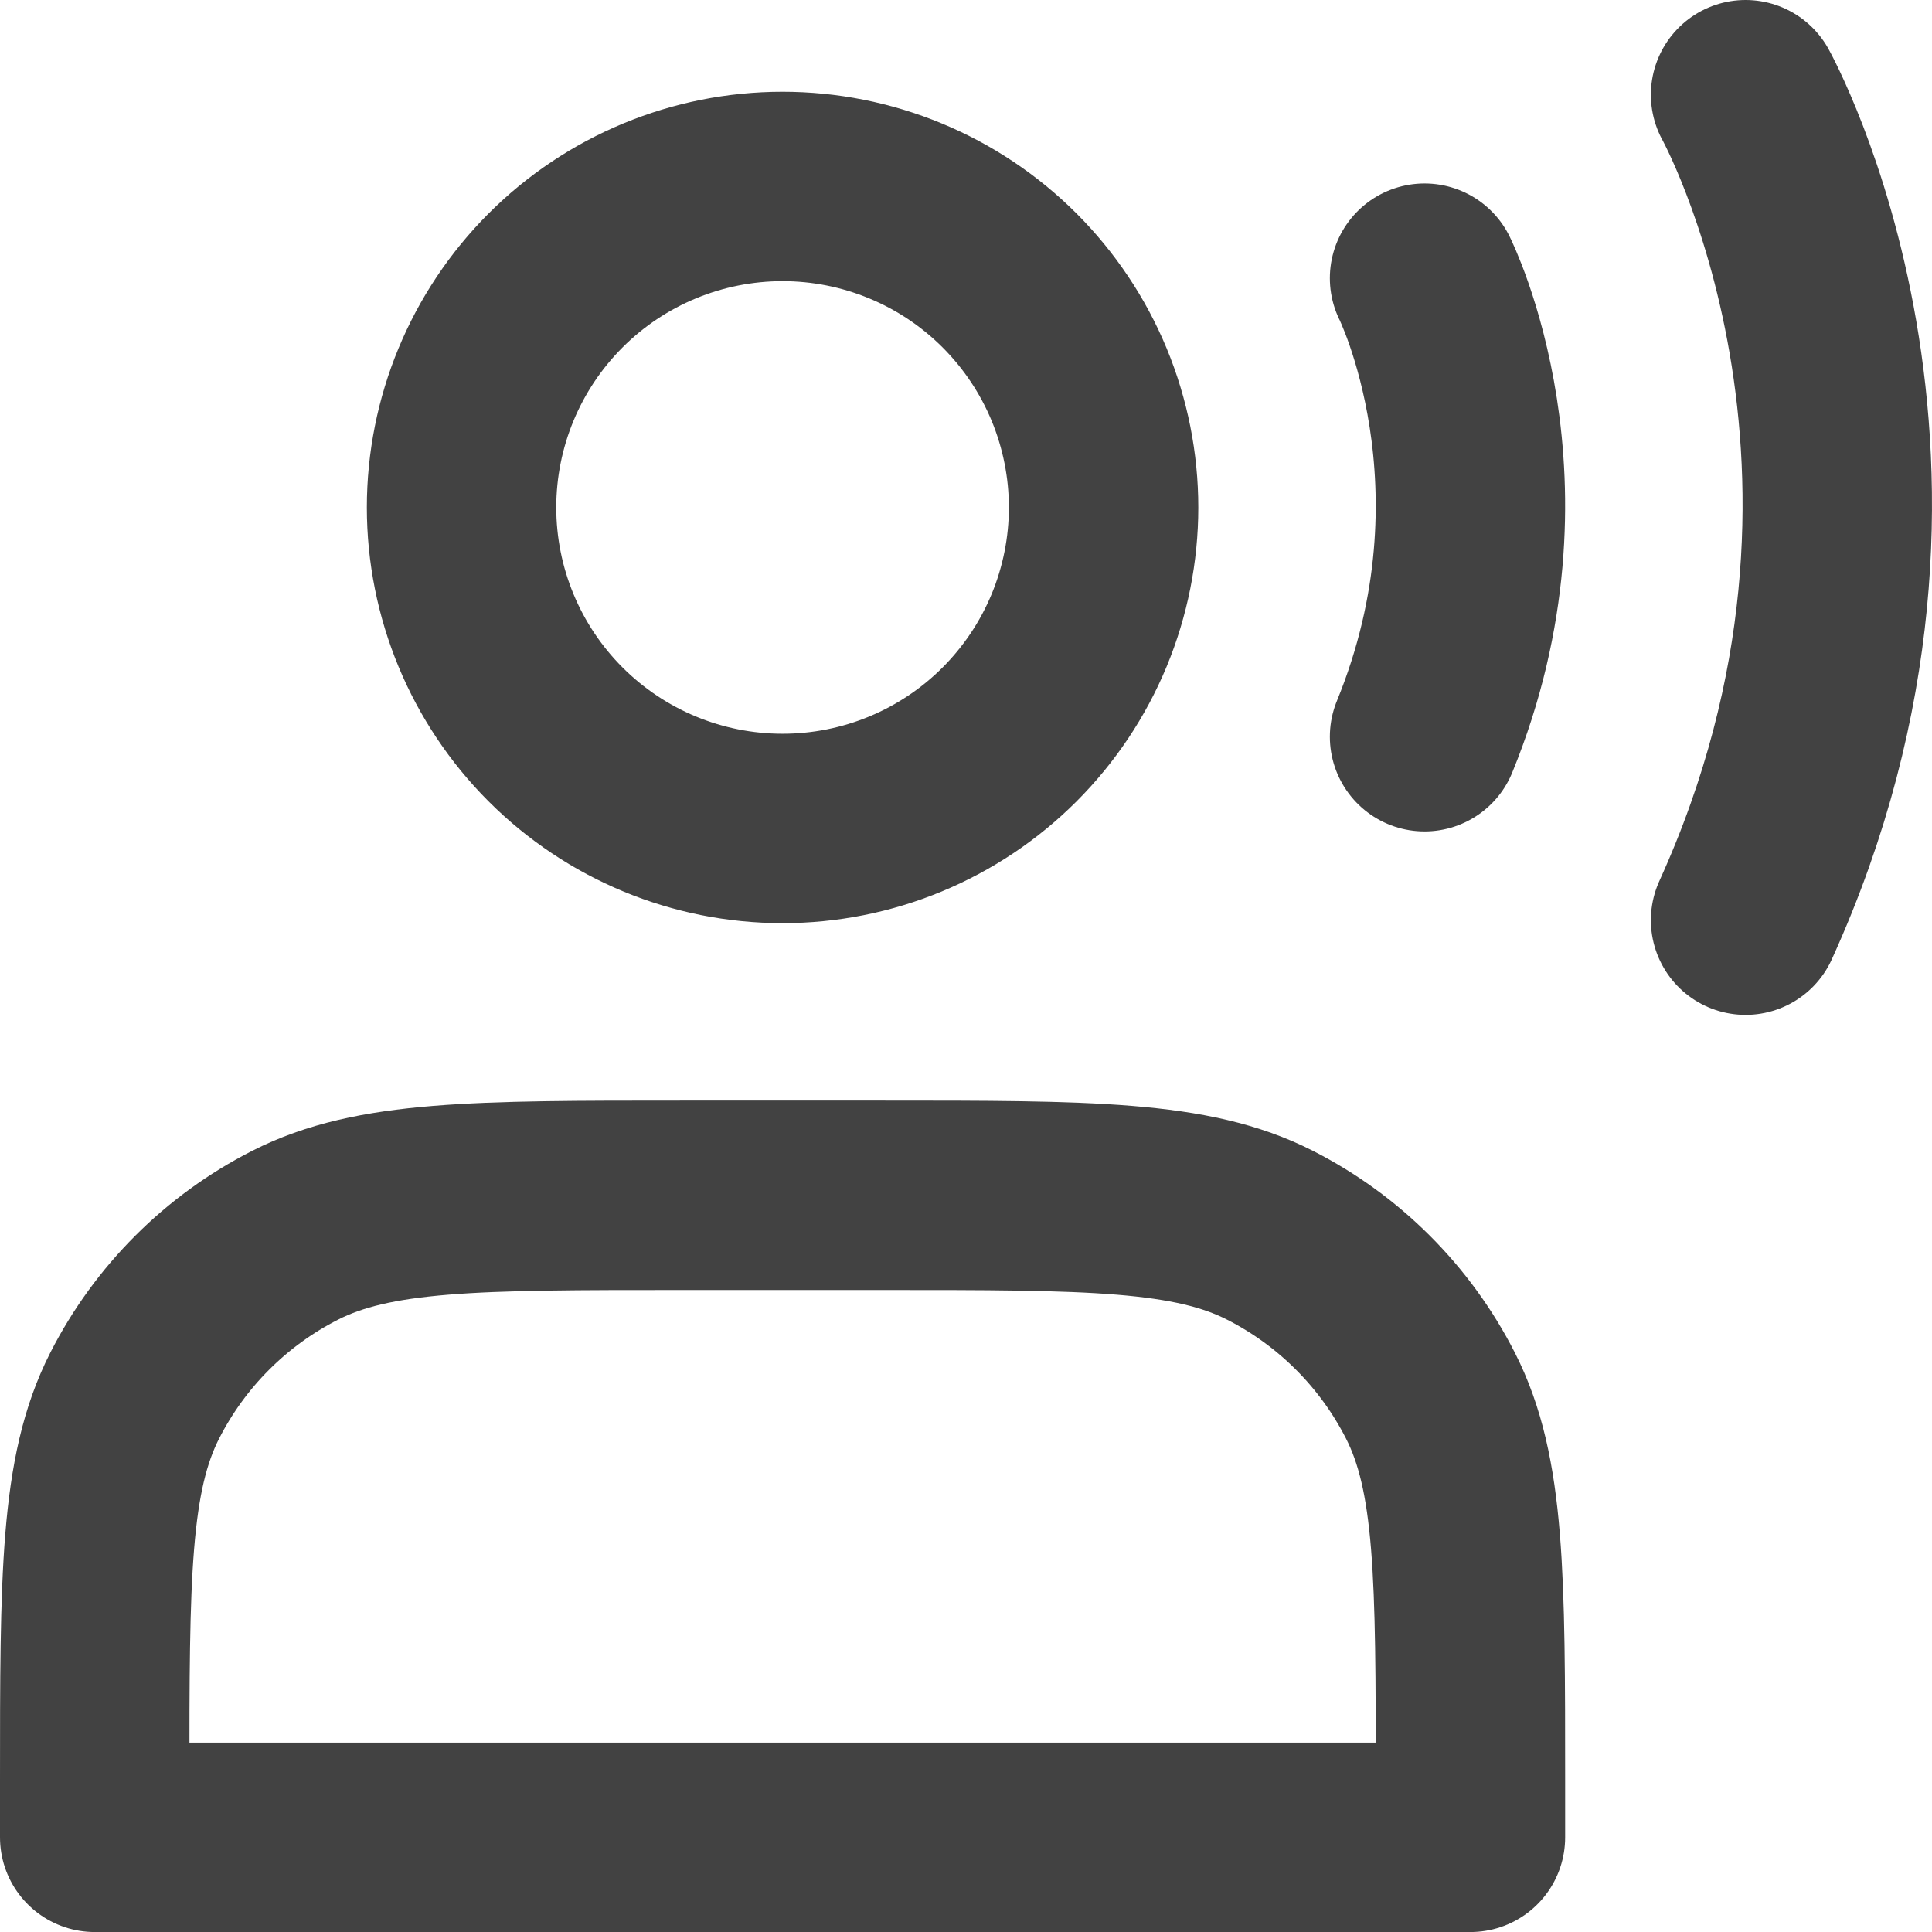 <svg width="51" height="51" viewBox="0 0 51 51" fill="none" xmlns="http://www.w3.org/2000/svg">
<path d="M37.605 7.343C37.605 7.343 40.329 12.79 37.605 19.448M46.079 2.5C46.079 2.5 51.526 12.306 46.079 24.29M20.658 21.869C21.771 21.869 22.873 21.65 23.901 21.224C24.929 20.798 25.863 20.174 26.65 19.387C27.436 18.6 28.061 17.666 28.487 16.638C28.912 15.61 29.132 14.508 29.132 13.395C29.132 12.282 28.912 11.181 28.487 10.152C28.061 9.124 27.436 8.19 26.65 7.403C25.863 6.617 24.929 5.992 23.901 5.567C22.873 5.141 21.771 4.922 20.658 4.922C18.41 4.922 16.255 5.814 14.666 7.403C13.077 8.993 12.184 11.148 12.184 13.395C12.184 15.643 13.077 17.798 14.666 19.387C16.255 20.976 18.41 21.869 20.658 21.869ZM2.5 47.048V48.501H38.816V47.048C38.816 41.625 38.816 38.913 37.76 36.841C36.832 35.019 35.35 33.537 33.528 32.609C31.456 31.553 28.744 31.553 23.321 31.553H17.995C12.572 31.553 9.86 31.553 7.788 32.609C5.965 33.537 4.484 35.019 3.556 36.841C2.5 38.913 2.5 41.625 2.5 47.048Z" stroke="#424242" stroke-width="5" stroke-linecap="round" stroke-linejoin="round"/>
</svg>
